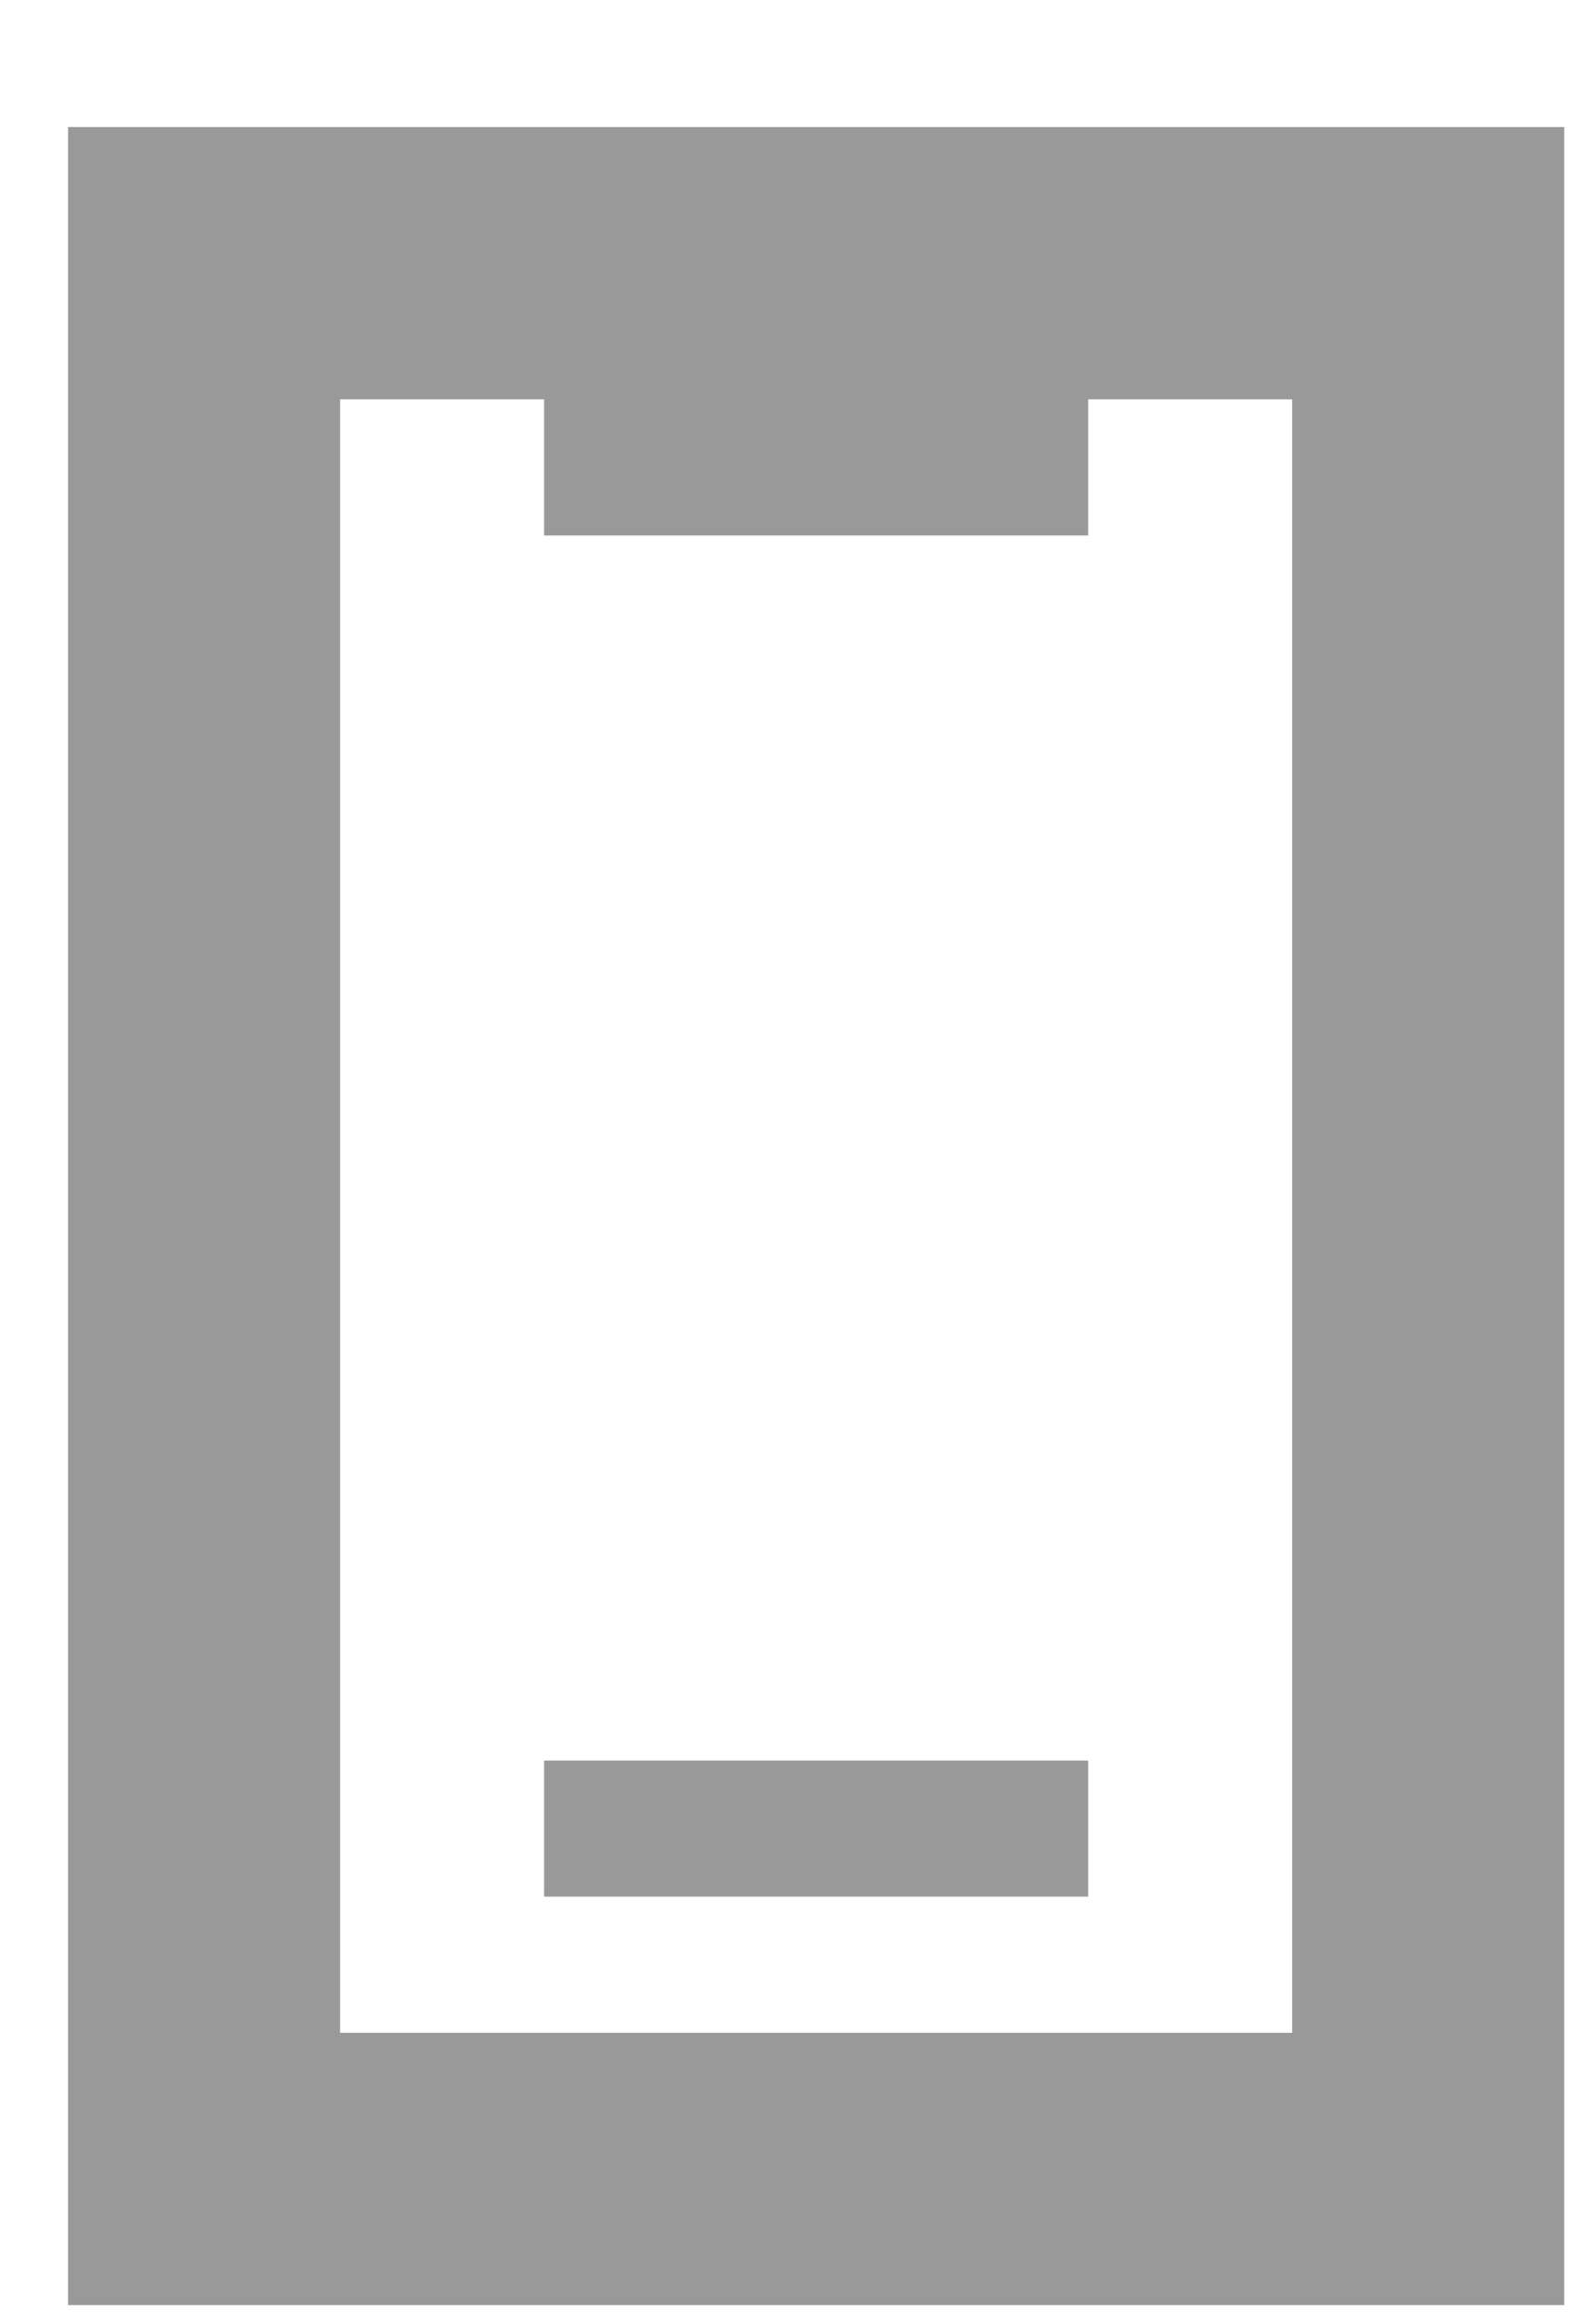 <svg xmlns="http://www.w3.org/2000/svg" width="11" height="16" viewBox="0 0 11 16" fill="none"><path opacity="0.4" d="M3.75 2.75H2.344V14H8.906V2.75H7.5V3.688H3.75V2.75ZM2.344 0.875H8.906H10.781V2.75V14V15.875H8.906H2.344H0.469V14V2.75V0.875H2.344ZM3.75 12.125H4.219H7.031H7.5V13.062H7.031H4.219H3.75V12.125Z" fill="black"></path></svg>